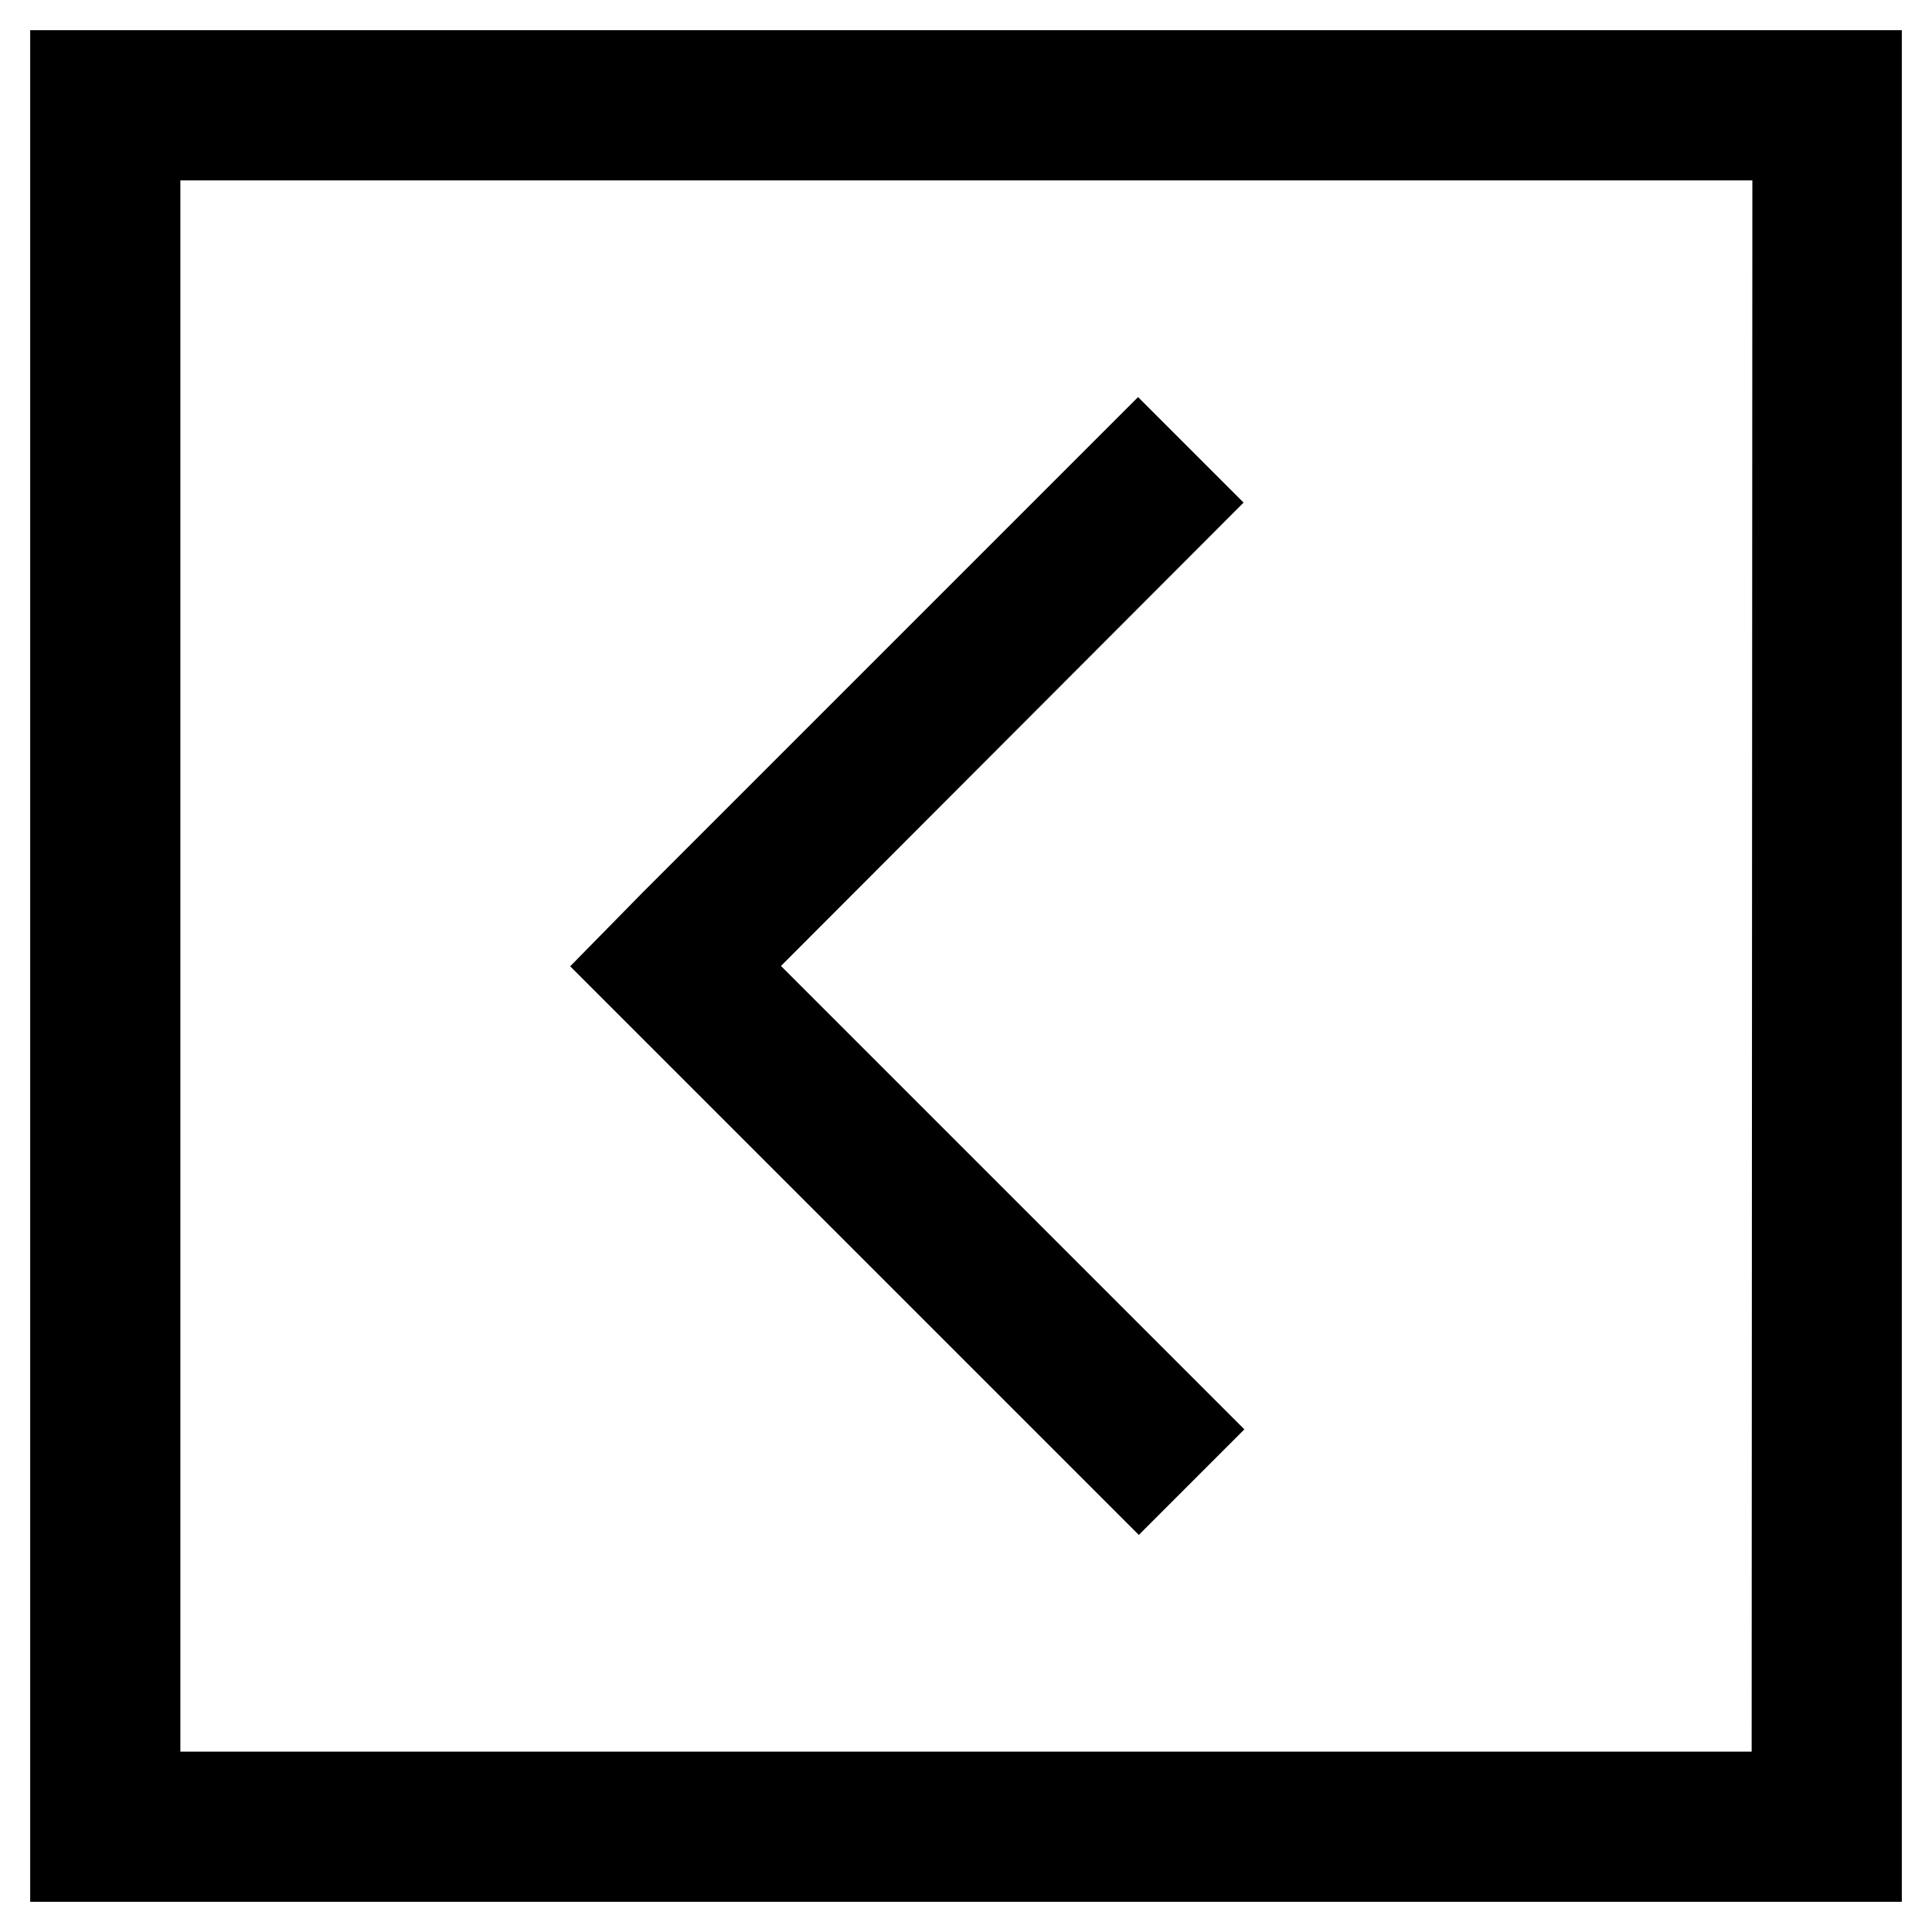 <?xml version="1.0" encoding="utf-8"?>
<!-- Svg Vector Icons : http://www.onlinewebfonts.com/icon -->
<!DOCTYPE svg PUBLIC "-//W3C//DTD SVG 1.1//EN" "http://www.w3.org/Graphics/SVG/1.1/DTD/svg11.dtd">
<svg version="1.1" xmlns="http://www.w3.org/2000/svg" xmlns:xlink="http://www.w3.org/1999/xlink" x="0px" y="0px" viewBox="0 0 256 256" enable-background="new 0 0 256 256" xml:space="preserve">
<g><g><path stroke-width="12" fill-opacity="0" stroke="#000000"  d="M10,10v236h236V10H10z M238.1,238.1H17.9V17.9h220.3L238.1,238.1L238.1,238.1z"/><path stroke-width="12" fill-opacity="0" stroke="#000000"  d="M156.3,66.6l-5.5-5.5l-61.4,61.4L84,128l5.5,5.5l61.4,61.4l5.5-5.5L95,128L156.3,66.6z"/></g></g>
</svg>